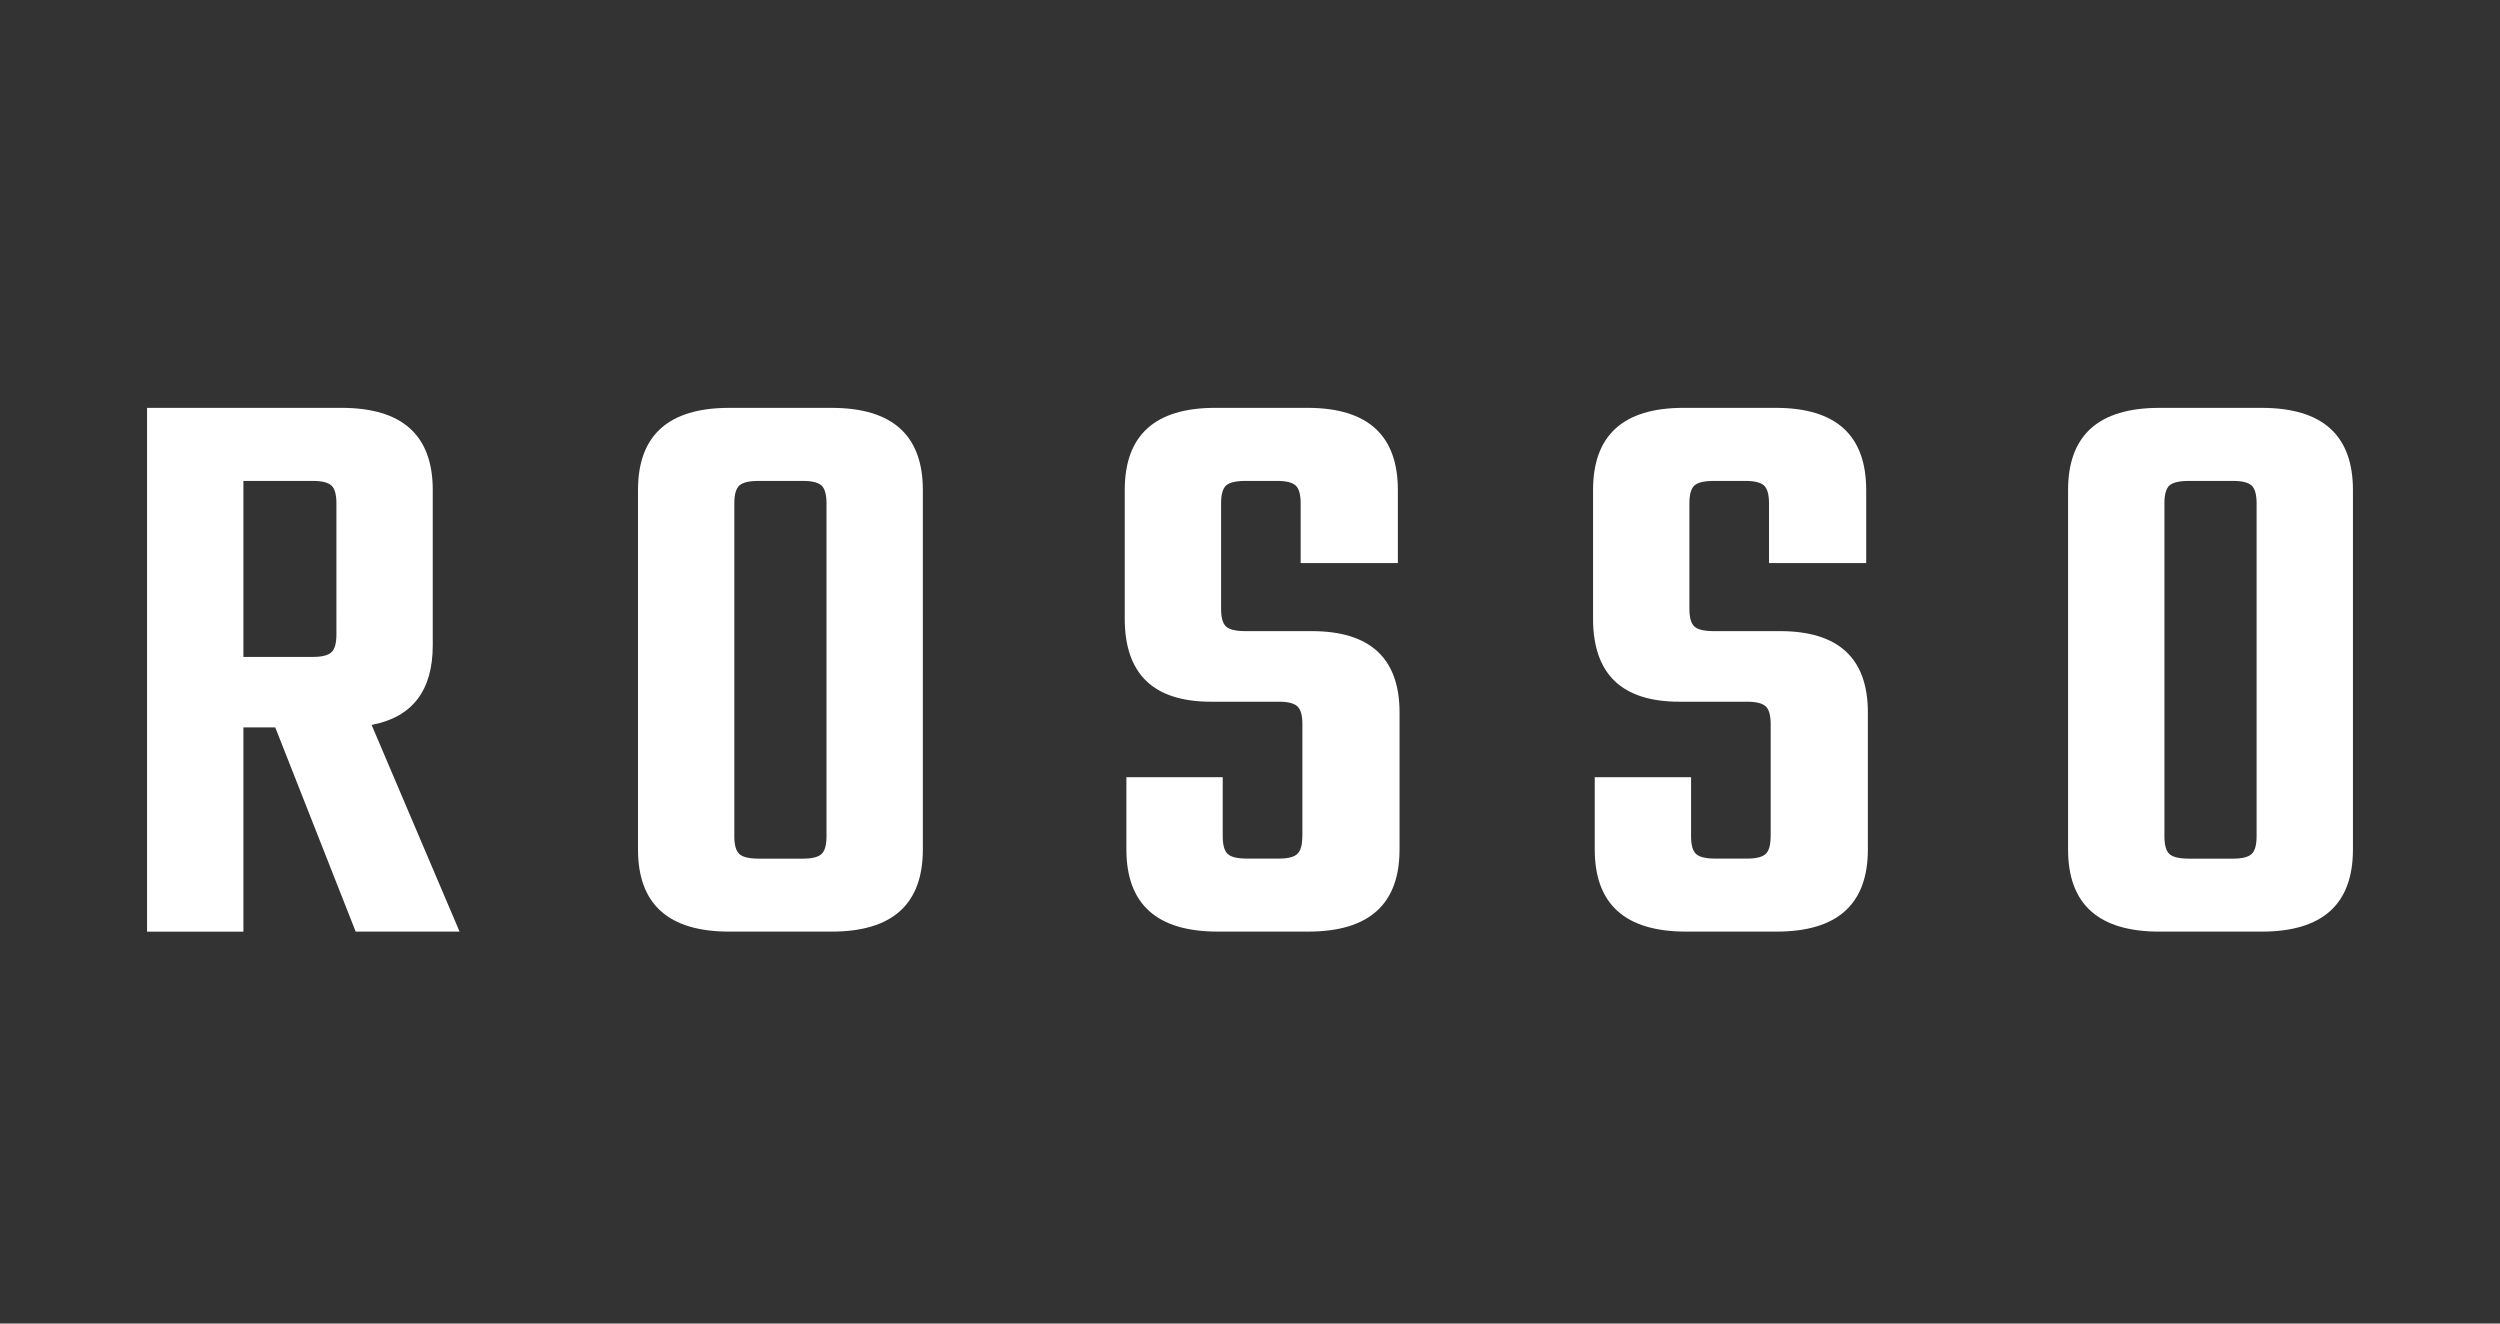 <svg xmlns="http://www.w3.org/2000/svg" width="136" height="72" fill="none"><rect width="100%" height="100%" fill="#333333" stroke="none"/><path fill="#fff" d="M13.241 39.574v11.109H8V22.187h10.573q4.968 0 4.969 4.47v8.444q0 3.703-3.327 4.335l4.786 11.244h-5.652l-4.375-11.109h-1.731zm0-13.412v9.574h3.782q.729 0 1.004-.25.273-.248.274-.97V27.38q0-.721-.274-.97-.275-.248-1.004-.248zM39.675 22.188h5.56q4.966 0 4.968 4.47V46.21q0 4.47-4.968 4.47h-5.56q-4.968 0-4.968-4.47V26.658q0-4.47 4.968-4.47m5.287 23.302V27.38q0-.721-.274-.97-.274-.248-1.002-.248H41.27q-.774.001-1.048.248-.275.249-.275.97v18.11q0 .721.275.97.273.249 1.048.25h2.416q.73 0 1.002-.25.274-.249.274-.97M70.85 45.49v-6.097q0-.723-.274-.97-.275-.25-1.002-.25H65.88q-4.695 0-4.694-4.516v-7q0-4.47 4.922-4.47h5.013q4.922 0 4.922 4.47v3.975h-5.287V27.38q0-.721-.274-.97-.275-.248-1.002-.248h-1.732q-.775.001-1.048.248-.274.249-.273.97v5.735q0 .722.273.97.272.248 1.048.248h3.601q4.785 0 4.786 4.426v7.45q0 4.47-4.969 4.47h-4.922q-4.968 0-4.968-4.47v-3.928h5.24v3.207q0 .722.273.97.273.25 1.049.25h1.731q.729 0 1.002-.25.275-.248.275-.97M96.325 45.49v-6.097q0-.723-.274-.97-.275-.25-1.002-.25h-3.692q-4.695 0-4.695-4.516v-7q.002-4.47 4.924-4.47h5.013q4.922 0 4.922 4.47v3.975h-5.287V27.38q0-.721-.274-.97-.275-.248-1.002-.248h-1.732q-.774.001-1.049.248-.274.249-.274.97v5.735q0 .722.274.97.273.248 1.049.248h3.6q4.786 0 4.786 4.426v7.45q0 4.47-4.968 4.47h-4.922q-4.968 0-4.968-4.47v-3.928h5.24v3.207q0 .722.273.97c.183.166.53.25 1.049.25h1.731q.729 0 1.002-.25.274-.248.274-.97M117.472 22.188h5.56q4.968 0 4.968 4.47V46.21q0 4.47-4.968 4.47h-5.56q-4.97 0-4.969-4.47V26.658q.003-4.47 4.969-4.47m5.287 23.302V27.38q0-.721-.274-.97-.274-.248-1.002-.248h-2.416q-.774.001-1.049.248-.274.249-.274.97v18.11q0 .721.274.97.273.249 1.049.25h2.416q.73 0 1.002-.25.274-.249.274-.97"/></svg>